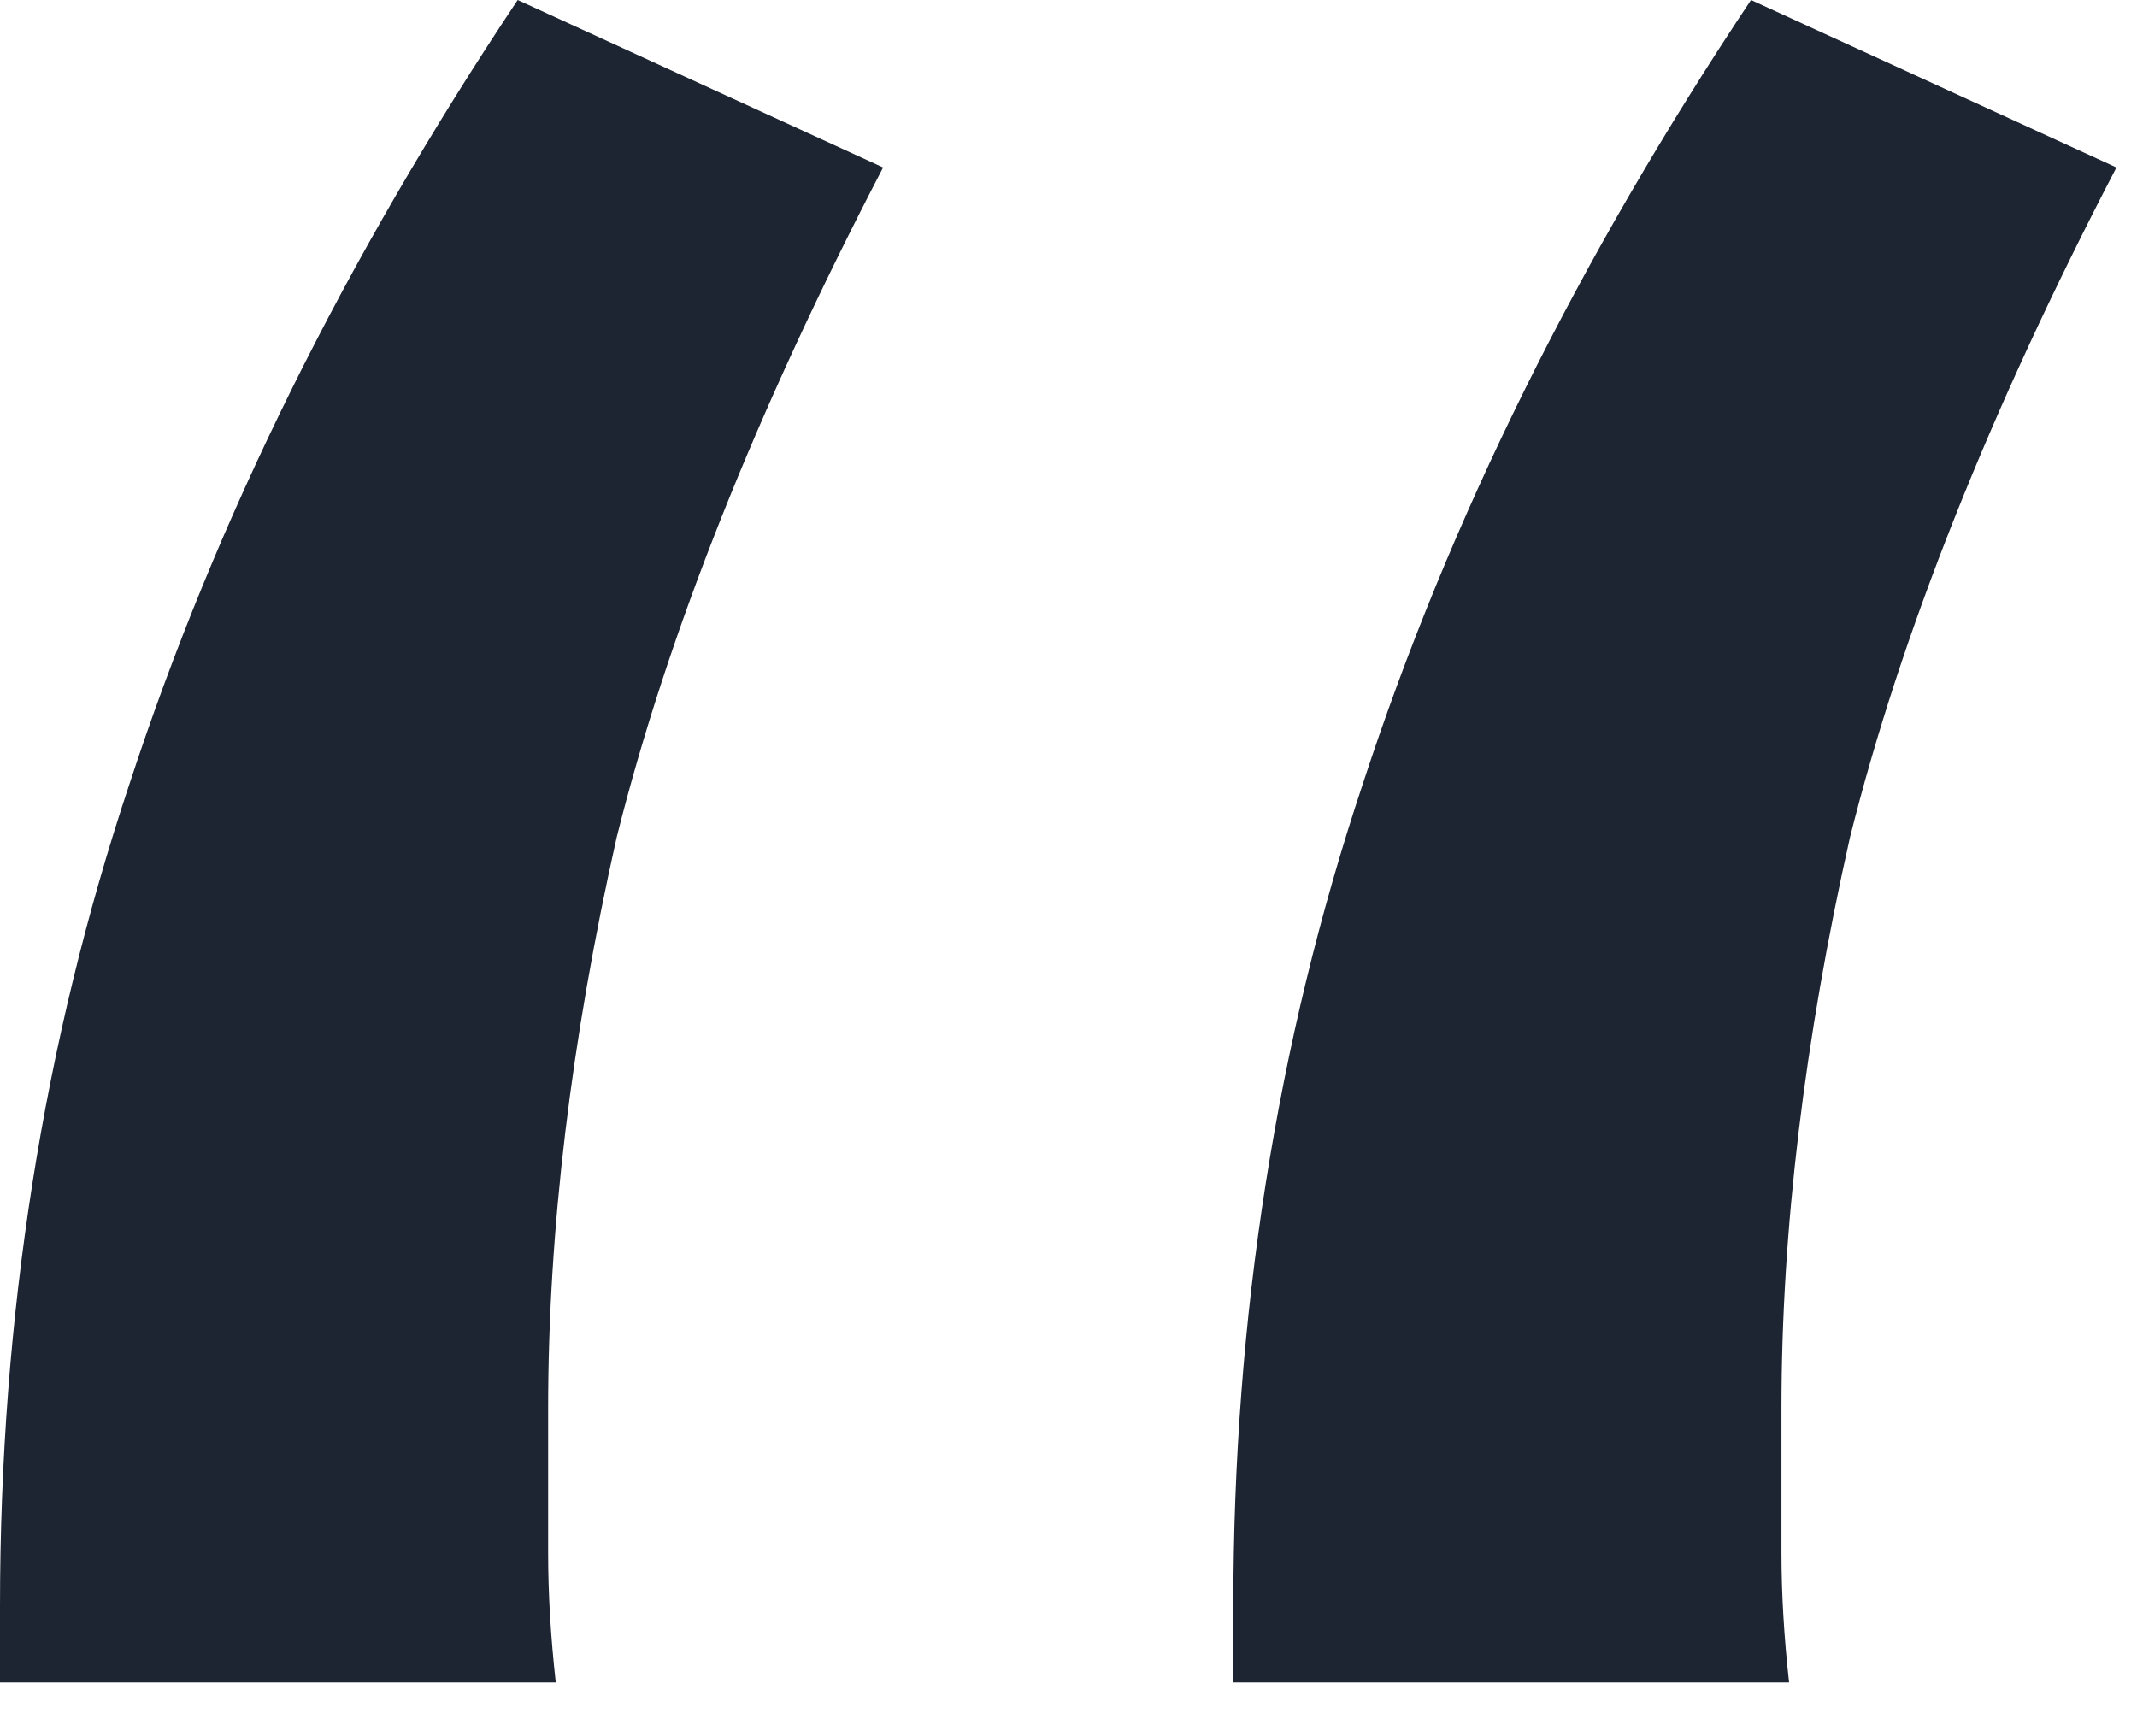 <svg xmlns="http://www.w3.org/2000/svg" width="32" height="26" viewBox="0 0 32 26" fill="none"><path id="&#xE2;&#x80;&#x9C;" d="M0 24.054C0 19.722 0.646 15.618 1.938 11.742C3.23 7.79 5.168 3.876 7.752 0L13.224 2.508C11.324 6.156 9.994 9.5 9.234 12.54C8.55 15.58 8.208 18.43 8.208 21.09C8.208 21.926 8.208 22.648 8.208 23.256C8.208 23.864 8.246 24.51 8.322 25.194H0V24.054ZM18.468 24.054C18.468 19.722 19.114 15.618 20.406 11.742C21.698 7.79 23.636 3.876 26.22 0L31.692 2.508C29.792 6.156 28.462 9.5 27.702 12.54C27.018 15.58 26.676 18.43 26.676 21.09C26.676 21.926 26.676 22.648 26.676 23.256C26.676 23.864 26.714 24.51 26.79 25.194H18.468V24.054Z" fill="#1D2532"></path></svg>